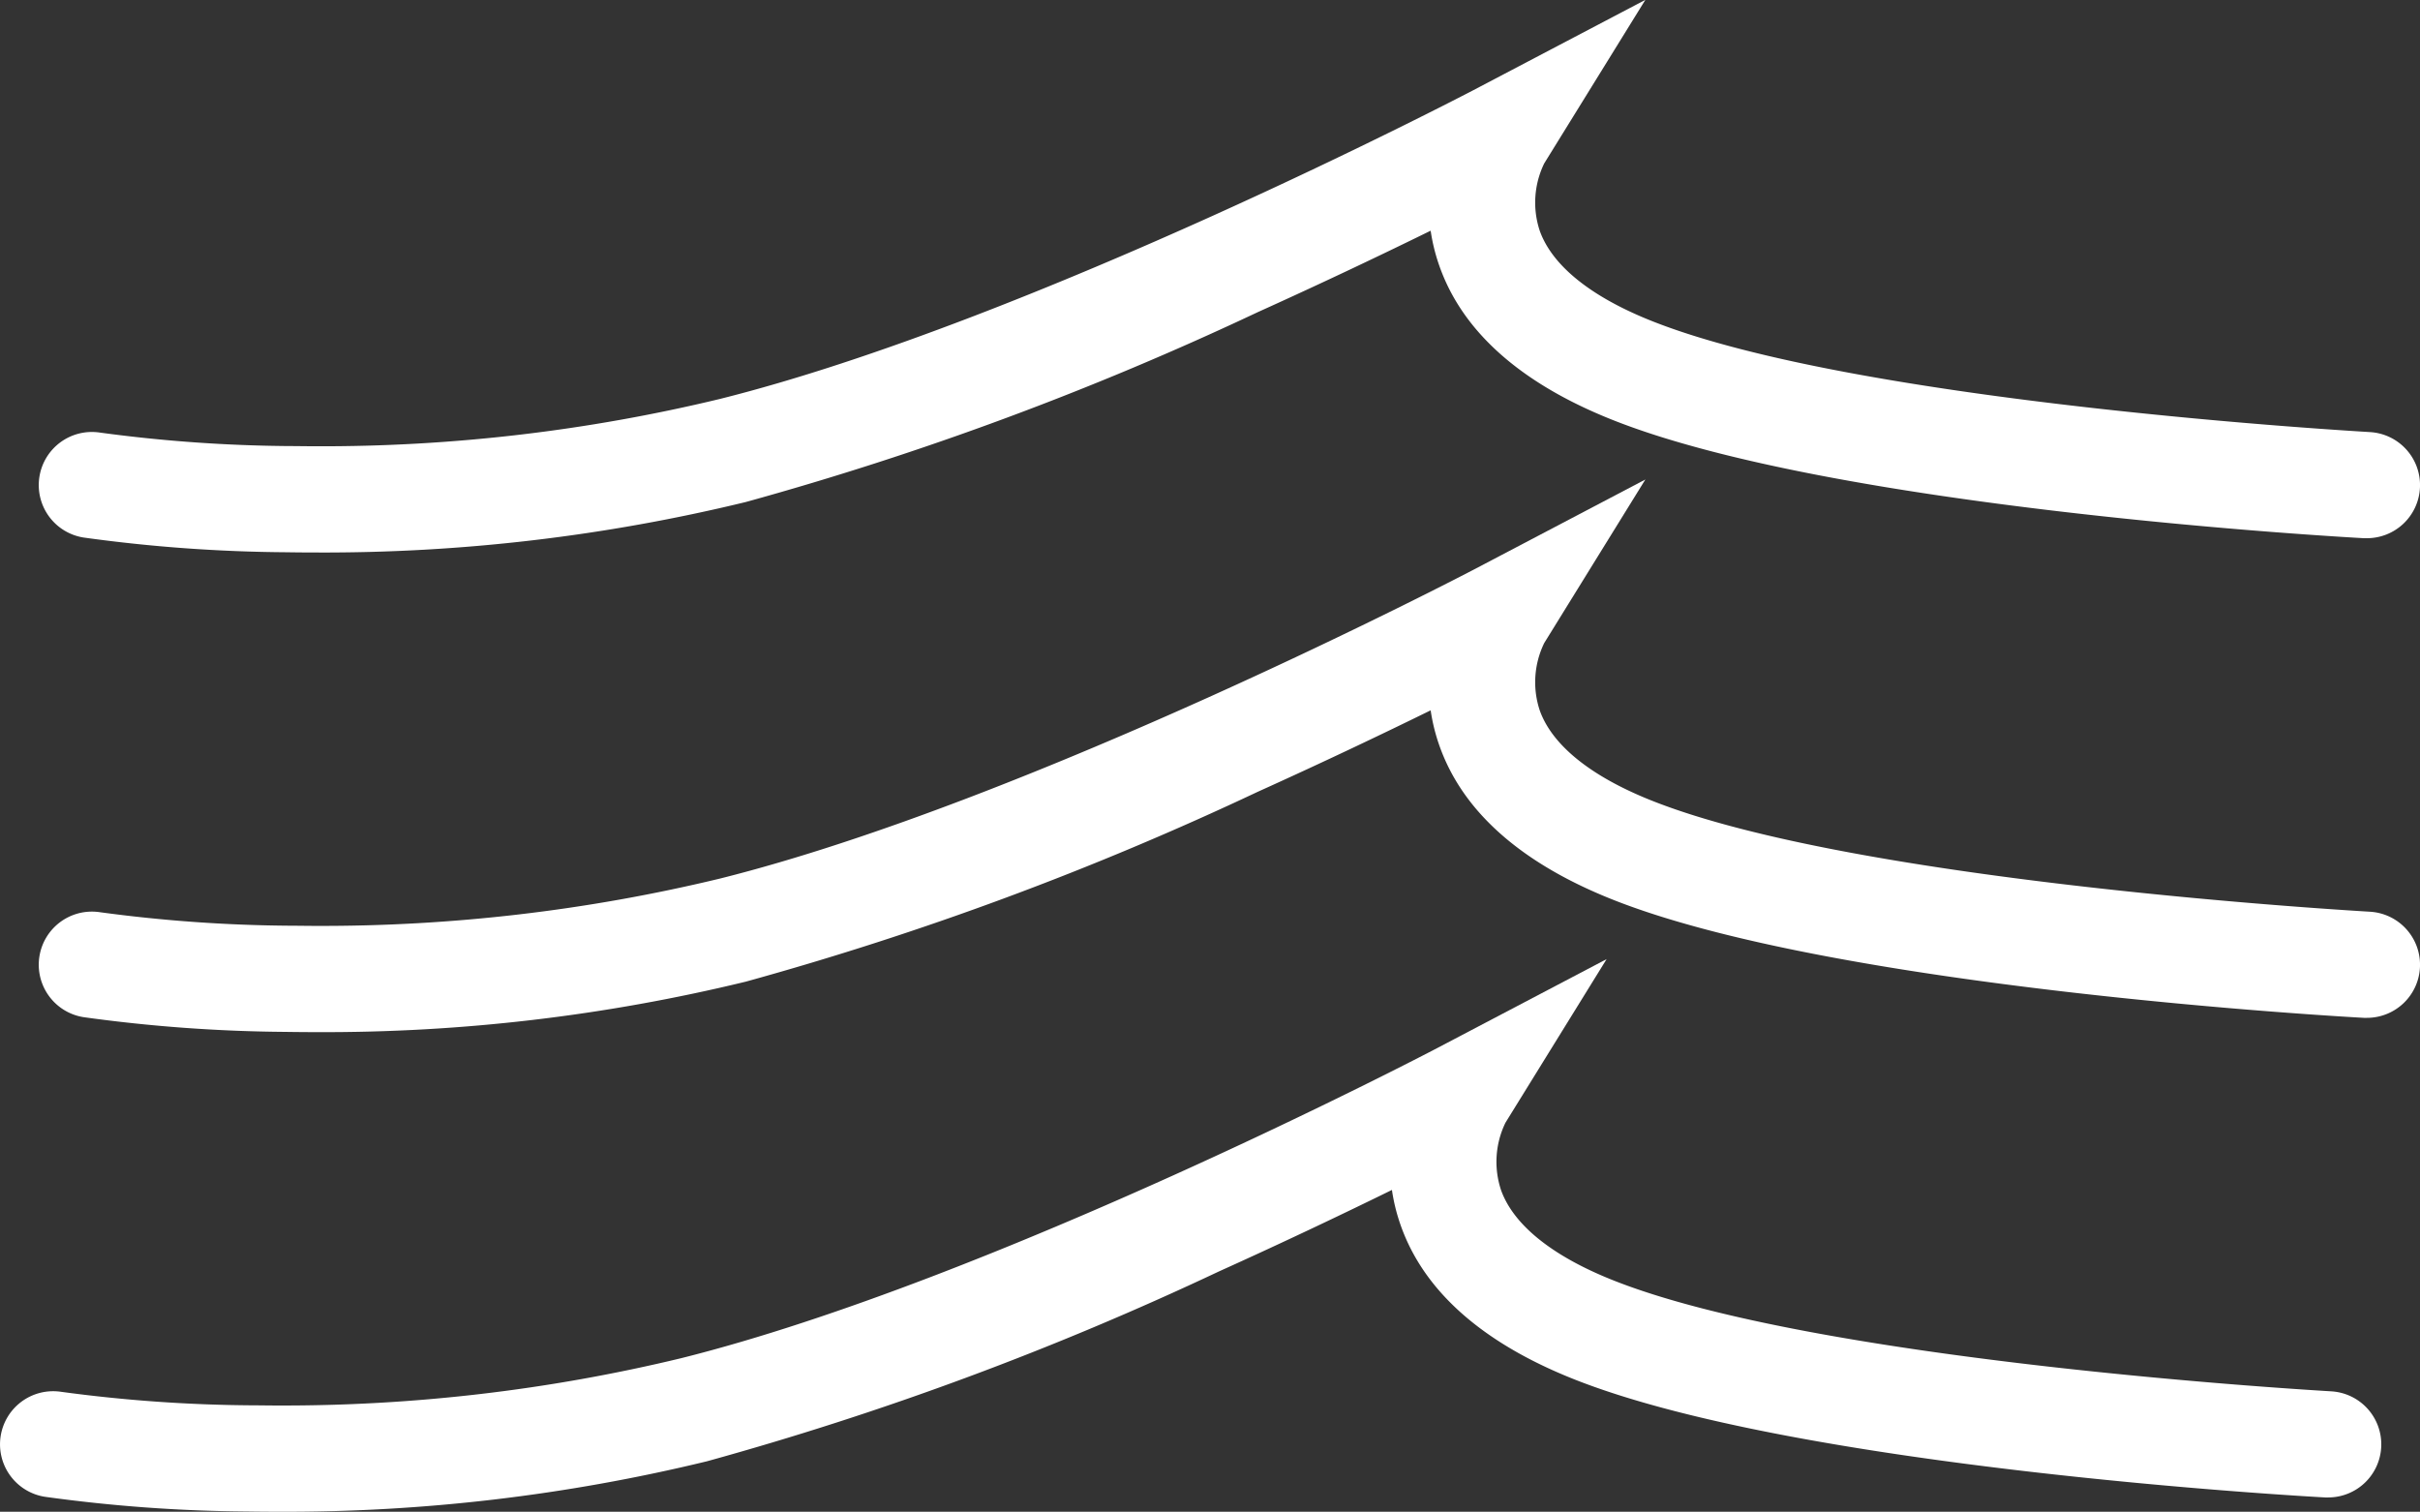 <svg xmlns="http://www.w3.org/2000/svg" width="91.146" height="56.938" viewBox="0 0 91.146 56.938">
  <rect x="0" y="0" width="91.146" height="56.938" fill="#333333" stroke="none"/>
  <g id="Group_233" data-name="Group 233" transform="translate(-1757.199 -64.218)">
    <path id="Path_153" data-name="Path 153" d="M-13369.361-11707.595q-.554,0-1.119-.009a58.353,58.353,0,0,1-7.636-.555,2,2,0,0,1-1.659-2.29,2,2,0,0,1,1.972-1.685,2.053,2.053,0,0,1,.317.024h0a55.93,55.93,0,0,0,7.148.507c.3,0,.621.007.949.007a63.95,63.95,0,0,0,15.247-1.783c11.735-2.937,28.211-11.543,28.377-11.63l6.475-3.4-3.809,6.159a3.369,3.369,0,0,0-.164,2.551c.47,1.3,1.913,2.463,4.175,3.369,7.778,3.116,26.891,4.185,27.083,4.2a2,2,0,0,1,1.889,2.105,2,2,0,0,1-2,1.892l-.11,0c-.812-.044-19.965-1.115-28.354-4.477-3.444-1.38-5.626-3.338-6.482-5.818a7.027,7.027,0,0,1-.314-1.287c-1.707.838-3.949,1.911-6.508,3.066a120.084,120.084,0,0,1-19.29,7.154A67.259,67.259,0,0,1-13369.361-11707.595Z" transform="translate(15138.459 11792.622)" fill="#fff"/>
    <path id="Path_154" data-name="Path 154" d="M-13369.361-11707.595q-.554,0-1.119-.009a58.353,58.353,0,0,1-7.636-.555,2,2,0,0,1-1.659-2.29,2,2,0,0,1,1.972-1.685,2.053,2.053,0,0,1,.317.024h0a55.93,55.93,0,0,0,7.148.507c.3,0,.621.007.949.007a63.95,63.95,0,0,0,15.247-1.783c11.735-2.937,28.211-11.543,28.377-11.63l6.475-3.4-3.809,6.159a3.369,3.369,0,0,0-.164,2.551c.47,1.3,1.913,2.463,4.175,3.369,7.778,3.116,26.891,4.185,27.083,4.2a2,2,0,0,1,1.889,2.105,2,2,0,0,1-2,1.892l-.11,0c-.812-.044-19.965-1.115-28.354-4.477-3.444-1.38-5.626-3.338-6.482-5.818a7.027,7.027,0,0,1-.314-1.287c-1.707.838-3.949,1.911-6.508,3.066a120.084,120.084,0,0,1-19.29,7.154A67.259,67.259,0,0,1-13369.361-11707.595Z" transform="translate(15138.459 11810.687)" fill="#fff"/>
    <path id="Path_155" data-name="Path 155" d="M-13369.361-11707.595q-.554,0-1.119-.009a58.353,58.353,0,0,1-7.636-.555,2,2,0,0,1-1.659-2.29,2,2,0,0,1,1.972-1.685,2.053,2.053,0,0,1,.317.024h0a55.93,55.93,0,0,0,7.148.507c.3,0,.621.007.949.007a63.95,63.95,0,0,0,15.247-1.783c11.735-2.937,28.211-11.543,28.377-11.63l6.475-3.4-3.809,6.159a3.369,3.369,0,0,0-.164,2.551c.47,1.3,1.913,2.463,4.175,3.369,7.778,3.116,26.891,4.185,27.083,4.2a2,2,0,0,1,1.889,2.105,2,2,0,0,1-2,1.892l-.11,0c-.812-.044-19.965-1.115-28.354-4.477-3.444-1.38-5.626-3.338-6.482-5.818a7.027,7.027,0,0,1-.314-1.287c-1.707.838-3.949,1.911-6.508,3.066a120.084,120.084,0,0,1-19.29,7.154A67.259,67.259,0,0,1-13369.361-11707.595Z" transform="translate(15137 11828.751)" fill="#fff"/>
  </g>
</svg>
